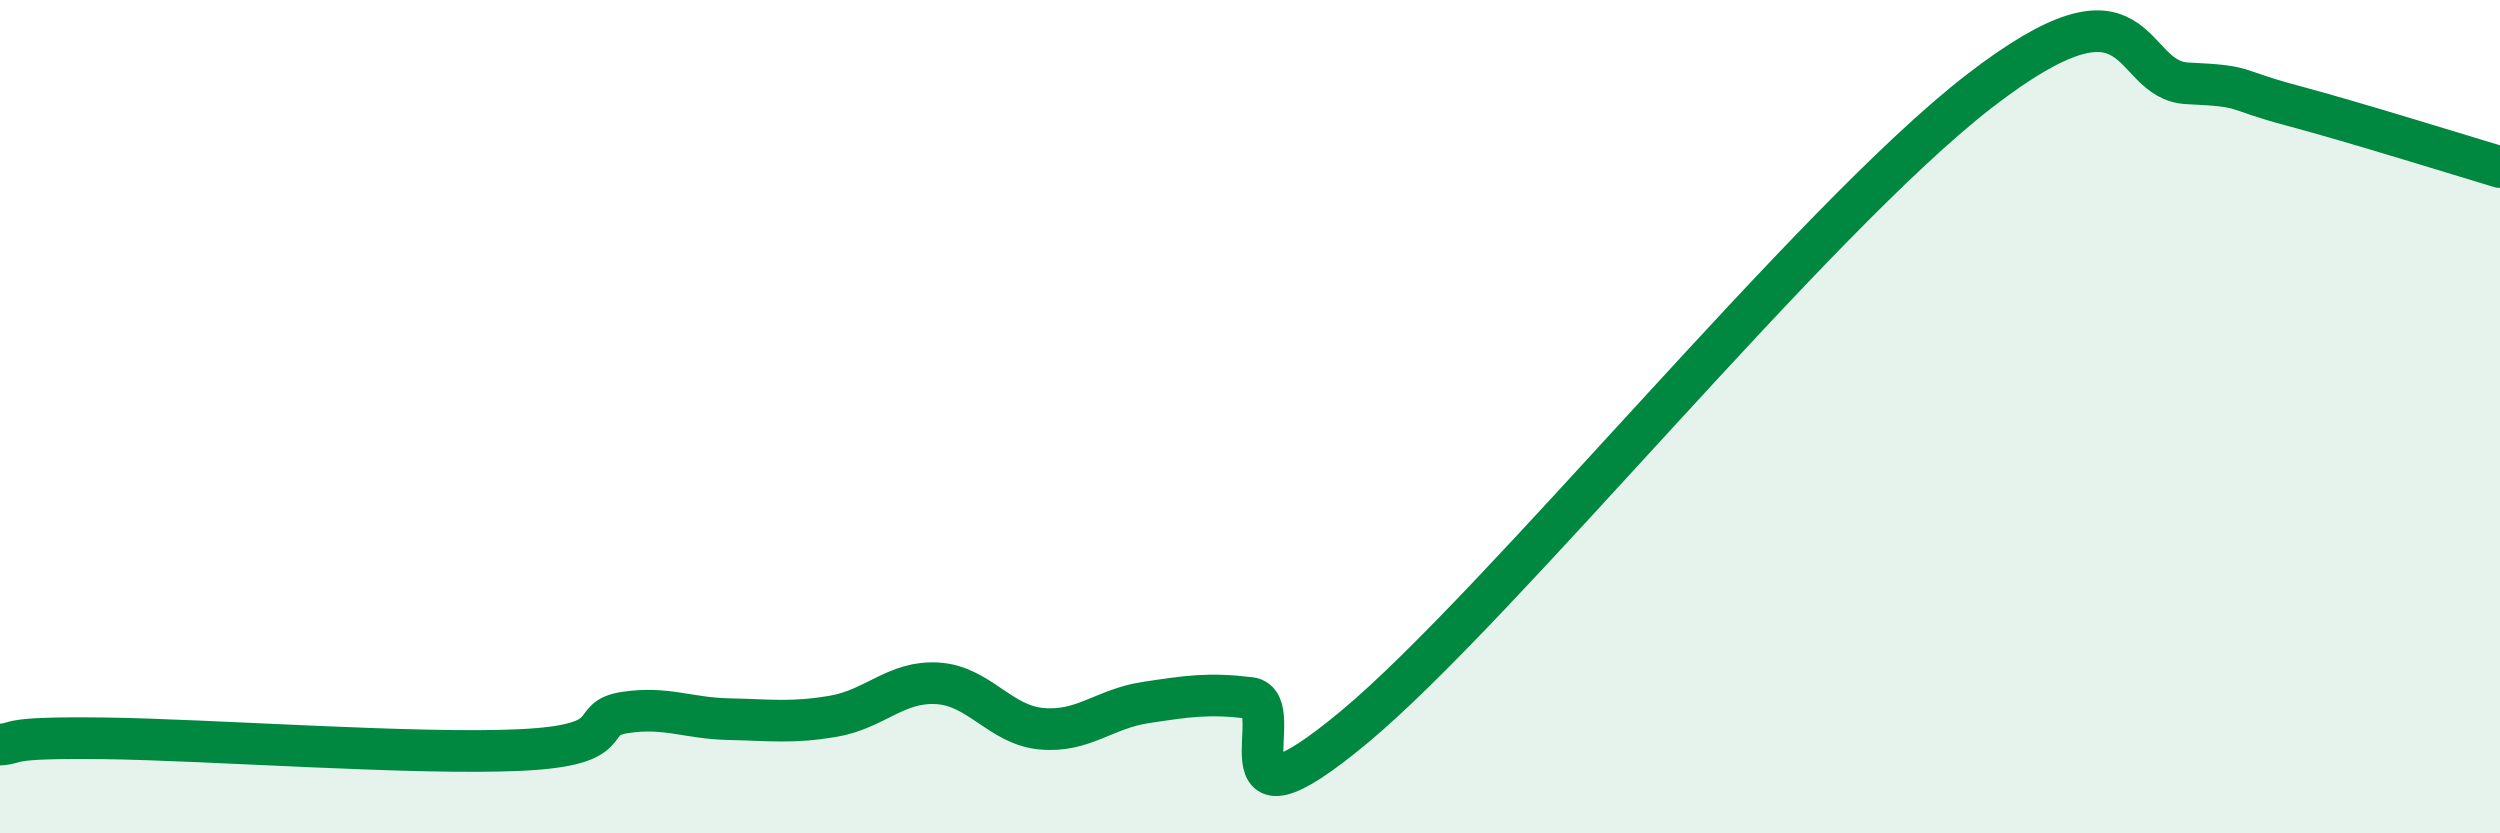 
    <svg width="60" height="20" viewBox="0 0 60 20" xmlns="http://www.w3.org/2000/svg">
      <path
        d="M 0,17.87 C 0.5,17.84 0,17.69 2.5,17.72 C 5,17.75 10,18.12 12.5,18 C 15,17.88 14,17.25 15,17.1 C 16,16.95 16.5,17.24 17.5,17.26 C 18.5,17.28 19,17.36 20,17.19 C 21,17.02 21.5,16.34 22.5,16.4 C 23.5,16.46 24,17.4 25,17.49 C 26,17.58 26.5,17.01 27.5,16.86 C 28.5,16.71 29,16.63 30,16.75 C 31,16.87 29,20.36 32.5,17.45 C 36,14.54 43.5,5.28 47.5,2.19 C 51.5,-0.9 51,1.93 52.5,2 C 54,2.07 53.5,2.13 55,2.53 C 56.5,2.93 59,3.71 60,4.01L60 20L0 20Z"
        fill="#008740"
        opacity="0.1"
        stroke-linecap="round"
        stroke-linejoin="round"
      />
      <path
        d="M 0,17.87 C 0.5,17.84 0,17.69 2.5,17.72 C 5,17.75 10,18.12 12.5,18 C 15,17.88 14,17.25 15,17.1 C 16,16.95 16.5,17.24 17.5,17.26 C 18.5,17.28 19,17.36 20,17.19 C 21,17.02 21.5,16.34 22.5,16.4 C 23.5,16.46 24,17.4 25,17.49 C 26,17.58 26.5,17.01 27.5,16.86 C 28.5,16.71 29,16.63 30,16.75 C 31,16.87 29,20.36 32.5,17.45 C 36,14.54 43.5,5.28 47.5,2.19 C 51.5,-0.9 51,1.93 52.5,2 C 54,2.07 53.5,2.13 55,2.53 C 56.5,2.93 59,3.71 60,4.01"
        stroke="#008740"
        stroke-width="1"
        fill="none"
        stroke-linecap="round"
        stroke-linejoin="round"
      />
    </svg>
  